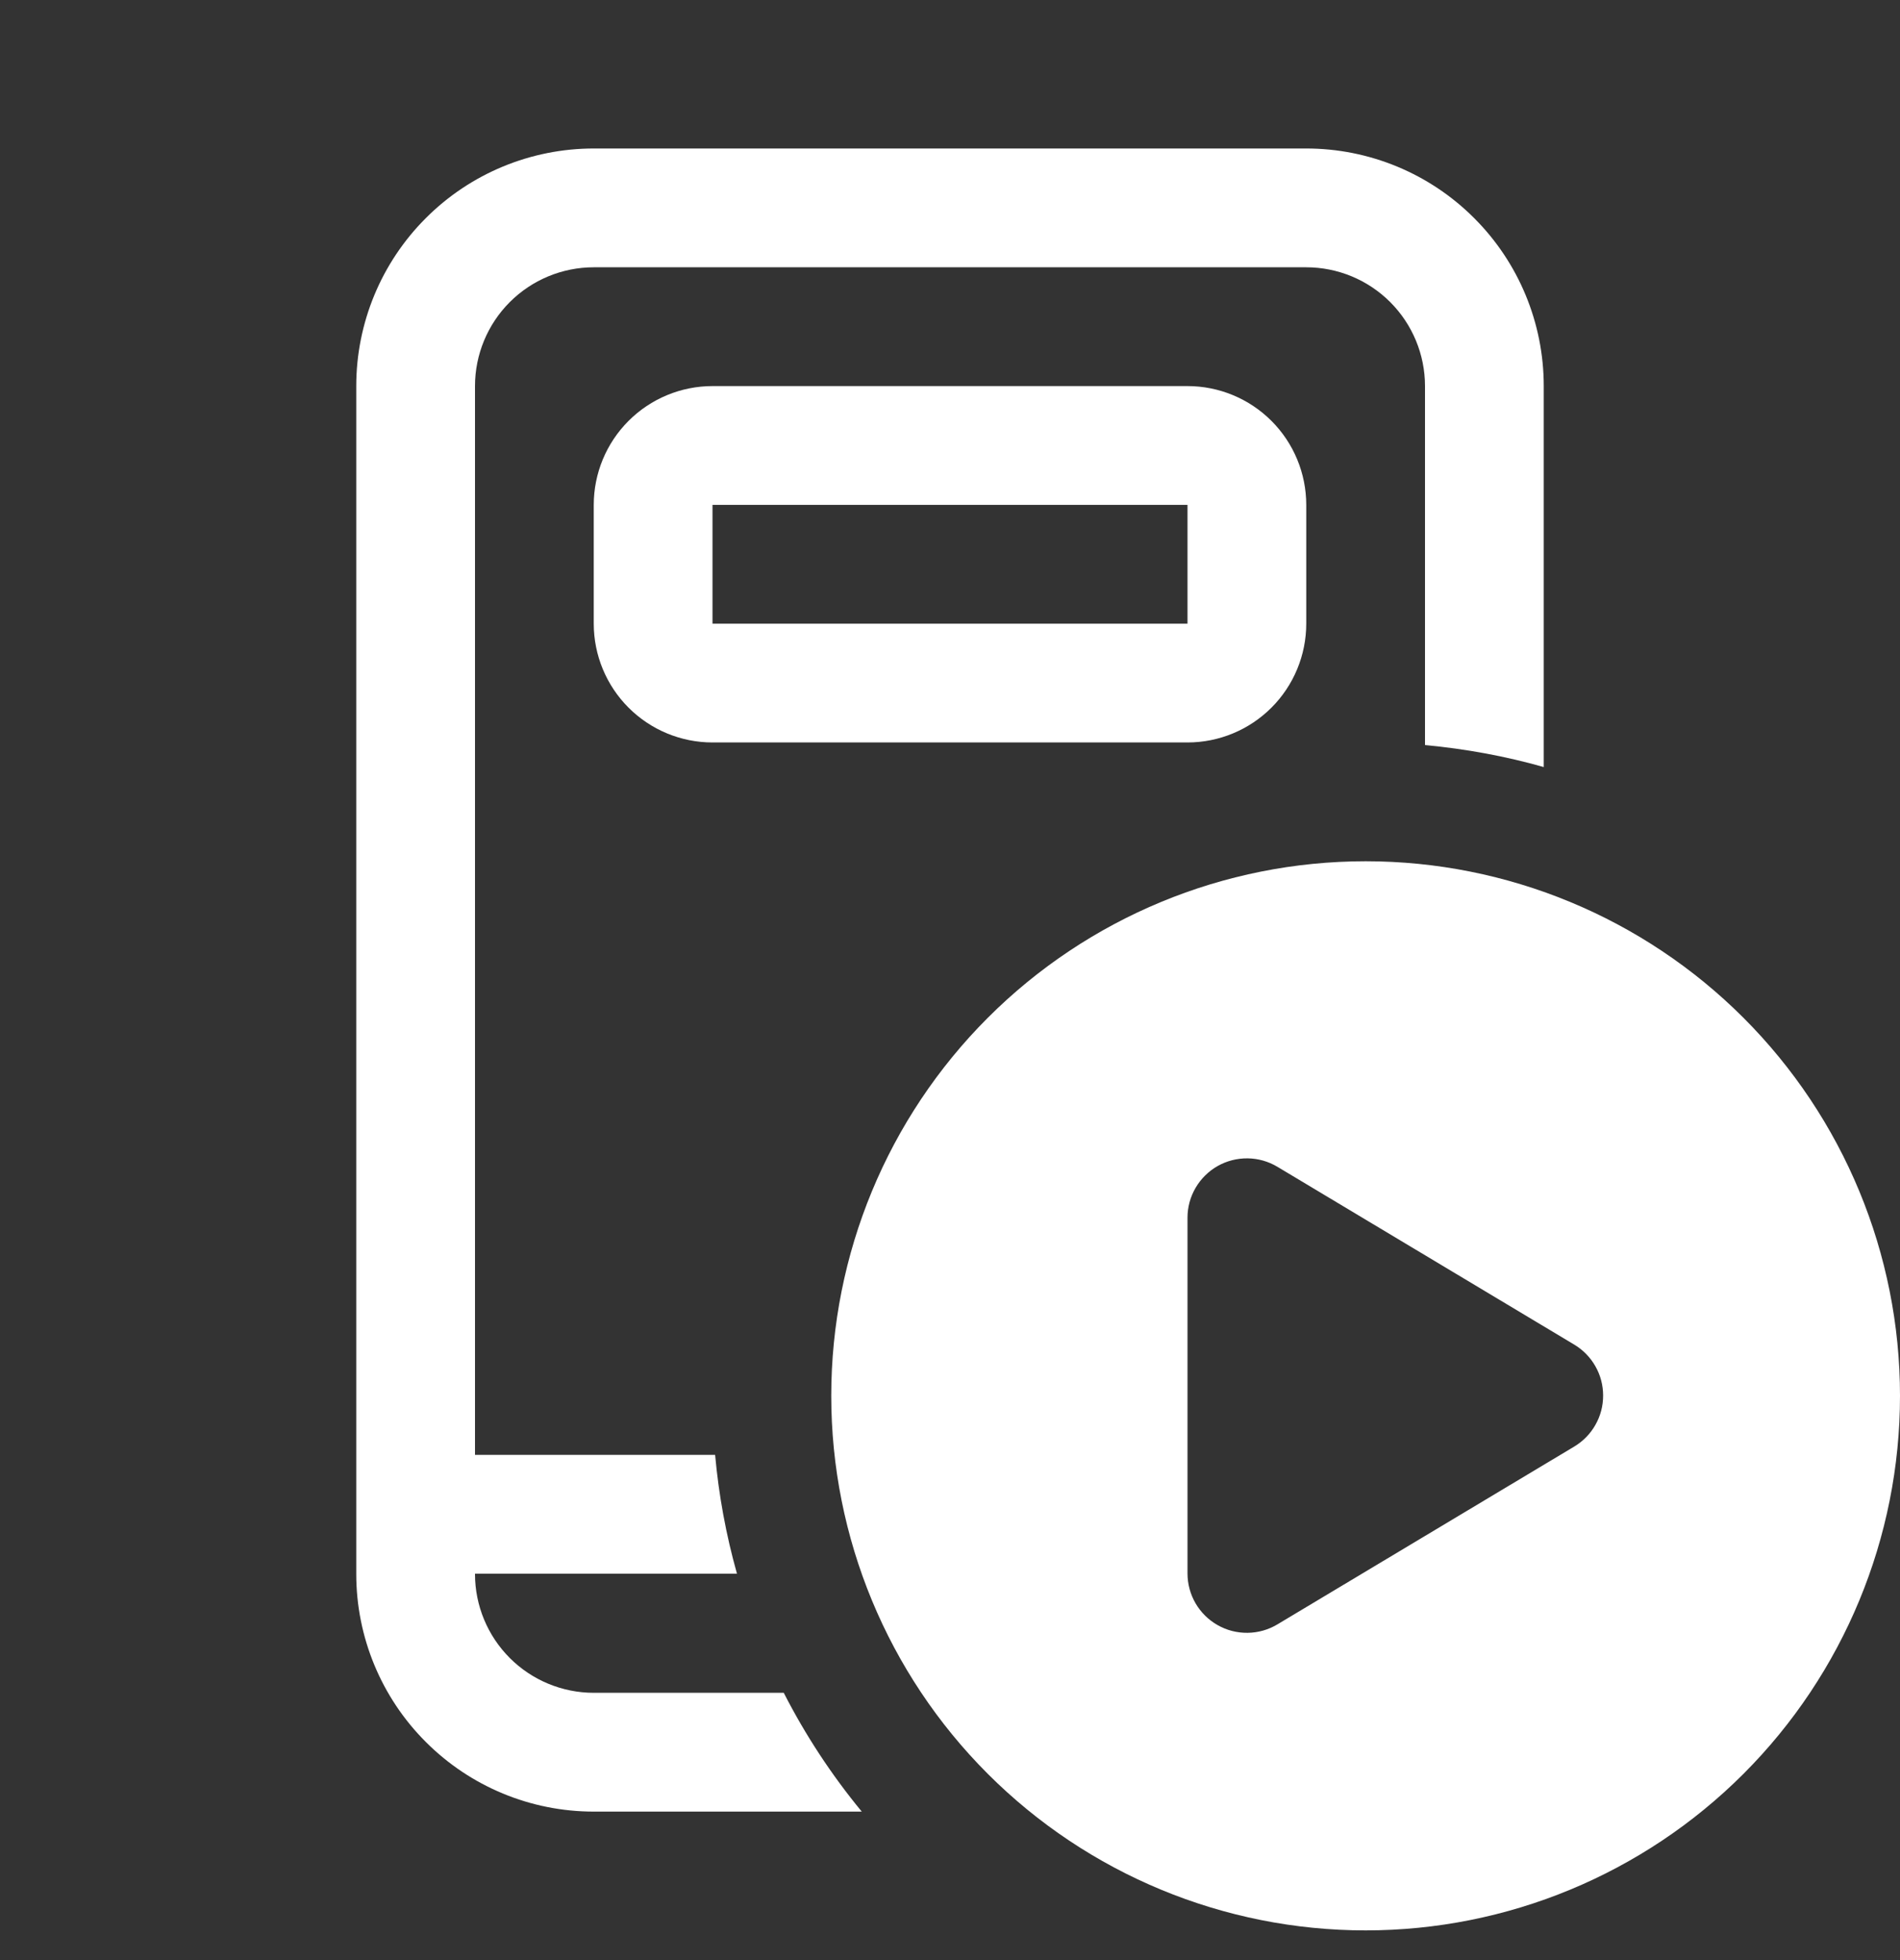 <svg xmlns="http://www.w3.org/2000/svg" width="32" height="33" viewBox="0 0 32 33" fill="none"><rect x="0" y="0" width="32" height="33" fill="#333333" stroke="none"/><g clip-path="url(#clip0_295_415)"><path d="M22 2.5H10C8.939 2.5 7.922 2.921 7.172 3.672C6.421 4.422 6 5.439 6 6.5V26.5C6 27.561 6.421 28.578 7.172 29.328C7.922 30.079 8.939 30.5 10 30.5H14.514C14.005 29.883 13.564 29.212 13.2 28.5H10C9.47 28.5 8.961 28.289 8.586 27.914C8.211 27.539 8 27.03 8 26.5V26.494H12.412C12.228 25.84 12.105 25.171 12.044 24.494H8V6.5C8 5.97 8.211 5.461 8.586 5.086C8.961 4.711 9.47 4.5 10 4.5H22C22.53 4.5 23.039 4.711 23.414 5.086C23.789 5.461 24 5.97 24 6.5V12.544C24.688 12.608 25.355 12.731 26 12.914V6.5C26 5.439 25.579 4.422 24.828 3.672C24.078 2.921 23.061 2.5 22 2.5ZM12 6.5C11.47 6.5 10.961 6.711 10.586 7.086C10.211 7.461 10 7.97 10 8.5V10.5C10 11.03 10.211 11.539 10.586 11.914C10.961 12.289 11.47 12.5 12 12.5H20C20.53 12.5 21.039 12.289 21.414 11.914C21.789 11.539 22 11.03 22 10.5V8.5C22 7.97 21.789 7.461 21.414 7.086C21.039 6.711 20.53 6.5 20 6.5H12ZM12 8.5H20V10.5H12V8.5ZM32 23.5C32 25.887 31.052 28.176 29.364 29.864C27.676 31.552 25.387 32.5 23 32.5C20.613 32.5 18.324 31.552 16.636 29.864C14.948 28.176 14 25.887 14 23.5C14 21.113 14.948 18.824 16.636 17.136C18.324 15.448 20.613 14.5 23 14.5C25.387 14.5 27.676 15.448 29.364 17.136C31.052 18.824 32 21.113 32 23.5ZM20 26.49C20 26.667 20.047 26.841 20.136 26.994C20.225 27.146 20.353 27.273 20.507 27.36C20.661 27.448 20.835 27.492 21.012 27.49C21.189 27.488 21.362 27.439 21.514 27.348L26.514 24.354C26.662 24.265 26.785 24.14 26.87 23.989C26.956 23.839 27 23.669 27 23.496C27 23.323 26.956 23.153 26.87 23.003C26.785 22.852 26.662 22.727 26.514 22.638L21.514 19.644C21.362 19.553 21.189 19.504 21.013 19.502C20.836 19.5 20.662 19.544 20.508 19.631C20.354 19.718 20.226 19.845 20.137 19.997C20.047 20.15 20 20.323 20 20.5V26.49Z" fill="white"/></g><defs><clipPath id="clip0_295_415"><rect width="32" height="32" fill="white" transform="translate(0 0.5)"/></clipPath></defs></svg>